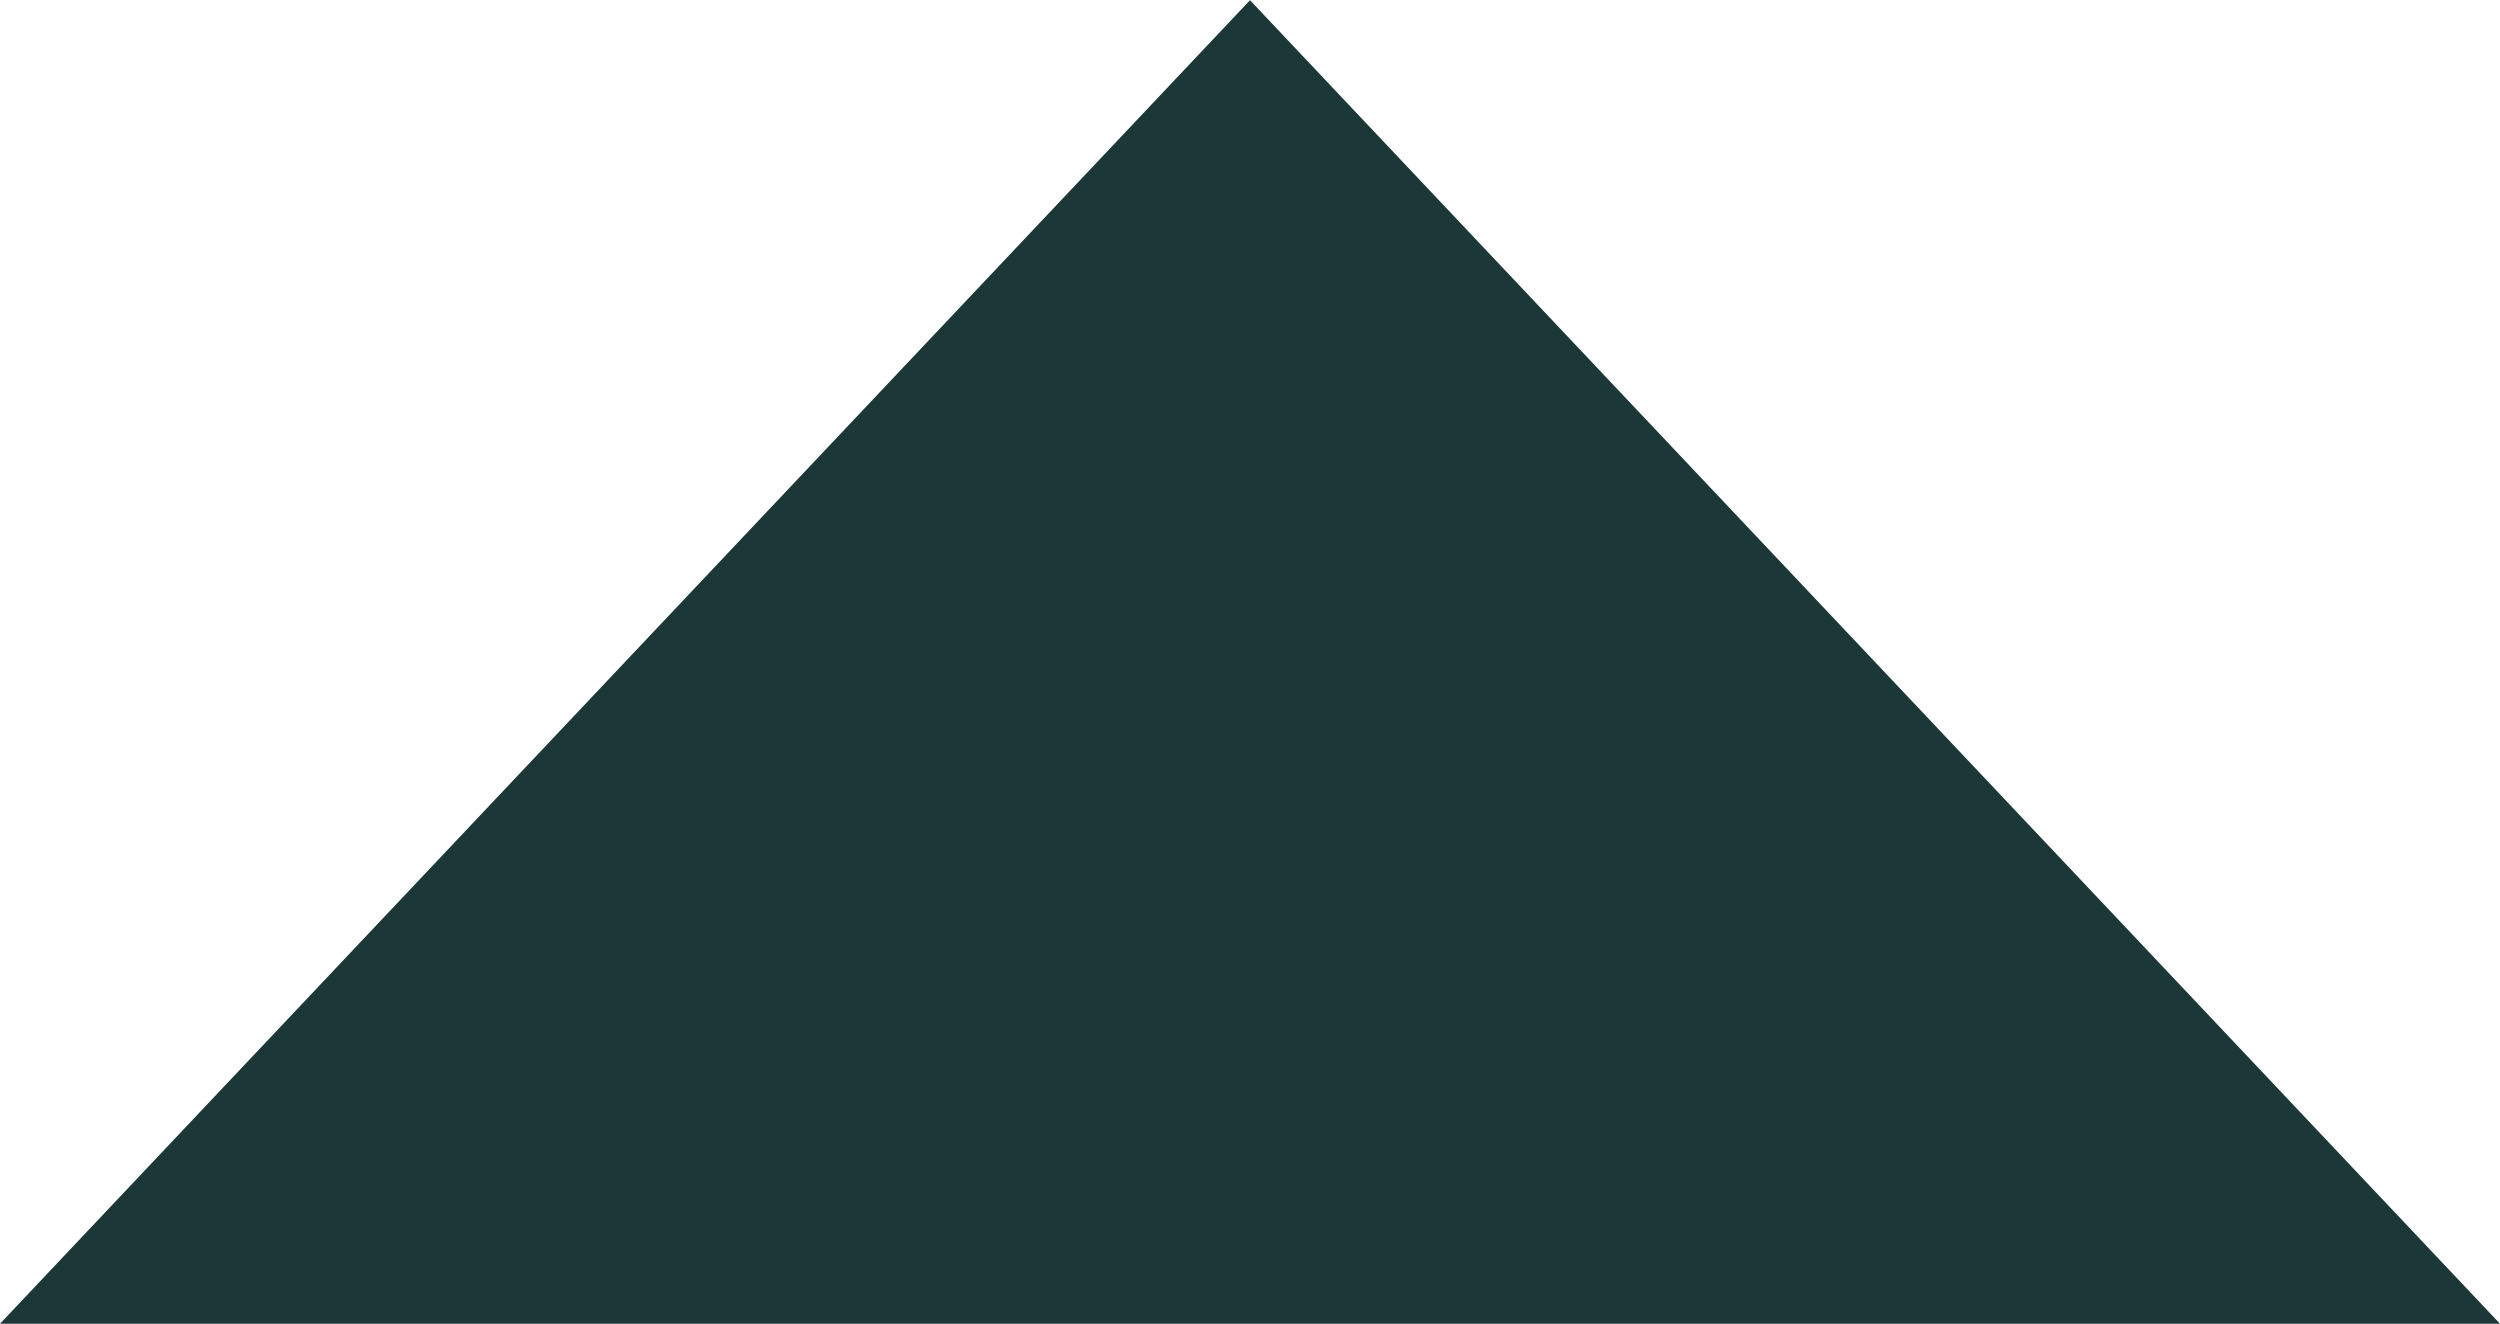 <svg width="15.45" height="8.182" fill="none" version="1.1" viewBox="0 0 17 9" xmlns="http://www.w3.org/2000/svg">
  <path d="m17 9-8.5-9-8.5 9z" clip-rule="evenodd" fill="#1c3738" fill-rule="evenodd"/>
</svg>
